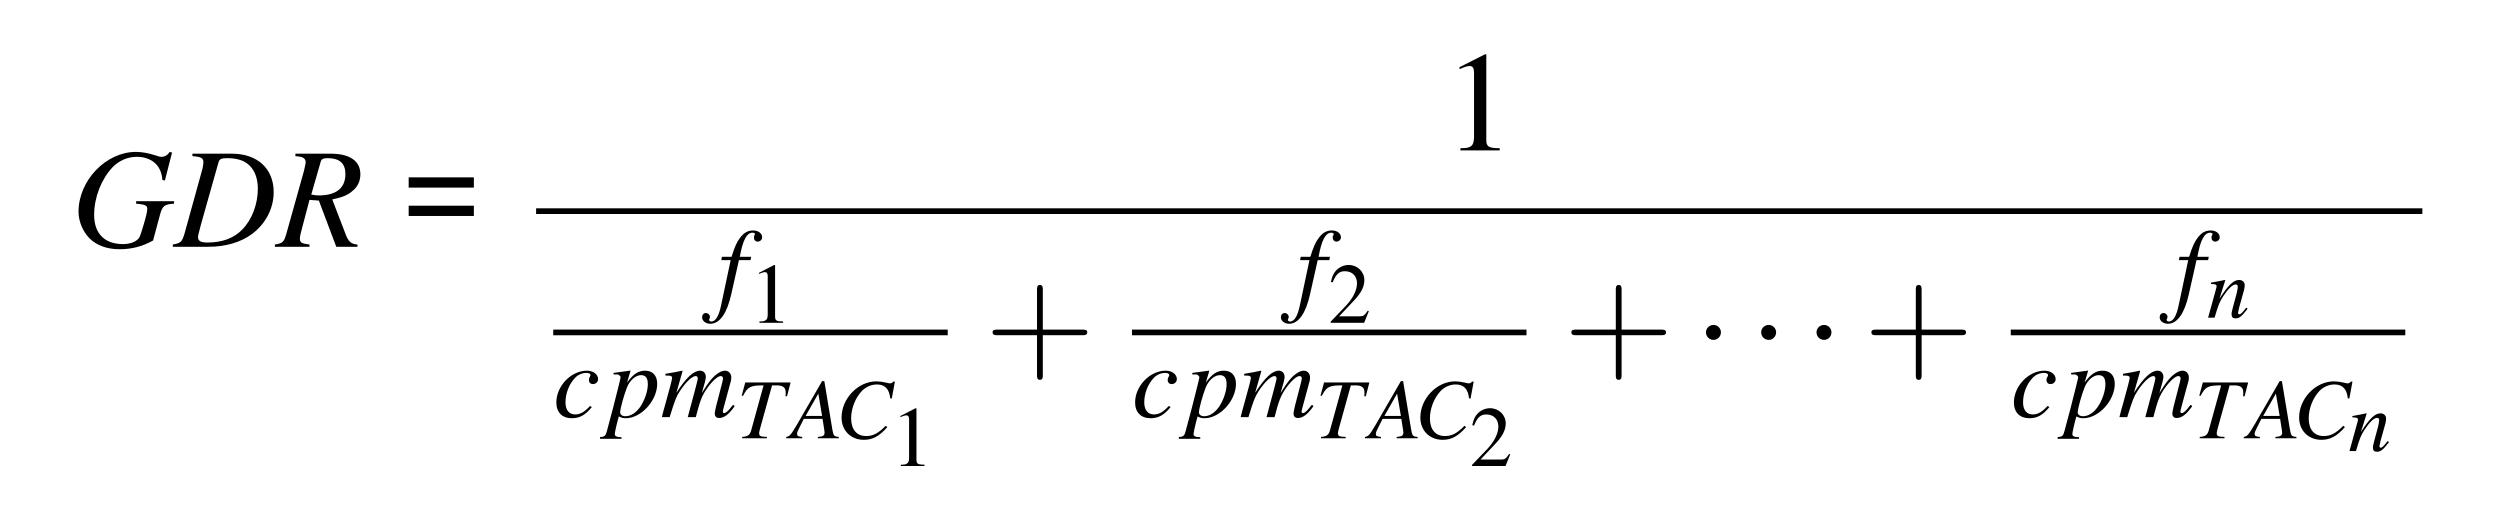 <?xml version="1.0" encoding="UTF-8"?>
<svg xmlns="http://www.w3.org/2000/svg" xmlns:xlink="http://www.w3.org/1999/xlink" width="175pt" height="37pt" viewBox="0 0 175 37" version="1.1">
<defs>
<g>
<symbol overflow="visible" id="glyph0-0">
<path style="stroke:none;" d=""/>
</symbol>
<symbol overflow="visible" id="glyph0-1">
<path style="stroke:none;" d="M 7.062 -6.594 L 6.906 -6.641 C 6.734 -6.406 6.562 -6.297 6.312 -6.297 C 6.203 -6.297 6.094 -6.328 5.875 -6.406 C 5.375 -6.562 4.938 -6.641 4.531 -6.641 C 2.438 -6.641 0.516 -4.641 0.516 -2.453 C 0.516 -1.781 0.812 -1.078 1.281 -0.594 C 1.781 -0.094 2.516 0.172 3.375 0.172 C 4.25 0.172 4.969 -0.016 5.734 -0.438 L 6.234 -2.297 C 6.391 -2.859 6.547 -2.984 7.203 -3.016 L 7.203 -3.188 L 4.547 -3.188 L 4.547 -3.016 C 4.672 -3.016 4.797 -2.984 4.828 -2.984 C 5.156 -2.953 5.328 -2.859 5.328 -2.688 C 5.328 -2.469 5.266 -2.188 5.047 -1.453 C 4.828 -0.734 4.797 -0.641 4.672 -0.531 C 4.453 -0.312 4.078 -0.188 3.625 -0.188 C 2.344 -0.188 1.609 -0.922 1.609 -2.234 C 1.609 -3.453 2.109 -4.719 2.891 -5.562 C 3.344 -6.031 3.953 -6.297 4.609 -6.297 C 5.266 -6.297 5.812 -6.031 6.109 -5.578 C 6.266 -5.312 6.344 -5.109 6.391 -4.672 L 6.562 -4.641 Z M 7.062 -6.594 "/>
</symbol>
<symbol overflow="visible" id="glyph0-2">
<path style="stroke:none;" d="M 1.297 -6.344 C 1.906 -6.297 2.062 -6.203 2.062 -5.938 C 2.062 -5.797 2.031 -5.547 1.953 -5.297 L 0.734 -0.891 C 0.547 -0.312 0.484 -0.266 -0.078 -0.156 L -0.078 0 L 2.438 0 C 3.609 0 4.672 -0.312 5.438 -0.875 C 6.406 -1.578 6.984 -2.672 6.984 -3.828 C 6.984 -5.469 5.844 -6.516 4.062 -6.516 L 1.297 -6.516 Z M 3.125 -5.922 C 3.188 -6.141 3.328 -6.203 3.734 -6.203 C 4.297 -6.203 4.797 -6.078 5.109 -5.844 C 5.609 -5.484 5.875 -4.859 5.875 -4.062 C 5.875 -2.984 5.453 -1.875 4.781 -1.203 C 4.188 -0.594 3.375 -0.297 2.344 -0.297 C 1.891 -0.297 1.688 -0.406 1.688 -0.672 C 1.688 -0.797 1.75 -1.016 1.906 -1.609 Z M 3.125 -5.922 "/>
</symbol>
<symbol overflow="visible" id="glyph0-3">
<path style="stroke:none;" d="M 5.656 -0.156 C 5.219 -0.188 5.016 -0.359 4.828 -0.875 L 3.891 -3.312 C 4.672 -3.484 5 -3.625 5.359 -3.953 C 5.688 -4.234 5.859 -4.625 5.859 -5.078 C 5.859 -6 5.125 -6.516 3.781 -6.516 L 1.312 -6.516 L 1.312 -6.344 C 1.734 -6.297 1.781 -6.281 1.891 -6.203 C 1.969 -6.156 2.031 -6.047 2.031 -5.938 C 2.031 -5.812 1.969 -5.578 1.906 -5.297 L 0.672 -0.891 C 0.5 -0.312 0.422 -0.25 -0.125 -0.156 L -0.125 0 L 2.297 0 L 2.297 -0.156 C 1.688 -0.234 1.625 -0.297 1.625 -0.625 C 1.625 -0.719 1.656 -0.844 1.75 -1.203 L 2.297 -3.281 L 2.953 -3.234 L 4.172 0 L 5.656 0 Z M 3.078 -5.938 C 3.125 -6.141 3.266 -6.203 3.578 -6.203 C 4.406 -6.203 4.812 -5.828 4.812 -5.094 C 4.812 -4.109 4.172 -3.594 2.938 -3.594 C 2.766 -3.594 2.656 -3.609 2.422 -3.656 Z M 3.078 -5.938 "/>
</symbol>
<symbol overflow="visible" id="glyph1-0">
<path style="stroke:none;" d="M 0.938 0 L 5.031 0 L 5.031 -7.125 L 0.938 -7.125 Z M 1.453 -0.516 L 1.453 -6.609 L 4.531 -6.609 L 4.531 -0.516 Z M 1.453 -0.516 "/>
</symbol>
<symbol overflow="visible" id="glyph1-1">
<path style="stroke:none;" d="M 0.562 -4.141 L 5.125 -4.141 L 5.125 -4.859 L 0.562 -4.859 Z M 0.562 -2.156 L 5.125 -2.156 L 5.125 -2.875 L 0.562 -2.875 Z M 0.562 -2.156 "/>
</symbol>
<symbol overflow="visible" id="glyph2-0">
<path style="stroke:none;" d=""/>
</symbol>
<symbol overflow="visible" id="glyph2-1">
<path style="stroke:none;" d="M 2.906 -6.734 L 1.109 -5.828 L 1.109 -5.688 C 1.219 -5.734 1.328 -5.781 1.375 -5.797 C 1.562 -5.875 1.719 -5.906 1.828 -5.906 C 2.031 -5.906 2.125 -5.766 2.125 -5.438 L 2.125 -0.922 C 2.125 -0.594 2.047 -0.375 1.891 -0.281 C 1.734 -0.188 1.594 -0.156 1.172 -0.156 L 1.172 0 L 3.922 0 L 3.922 -0.156 C 3.141 -0.156 2.984 -0.266 2.984 -0.734 L 2.984 -6.719 Z M 2.906 -6.734 "/>
</symbol>
<symbol overflow="visible" id="glyph3-0">
<path style="stroke:none;" d=""/>
</symbol>
<symbol overflow="visible" id="glyph3-1">
<path style="stroke:none;" d="M 0.266 -2.922 L 0.922 -2.922 L 0.266 0.172 C 0.109 0.969 -0.125 1.375 -0.438 1.375 C -0.531 1.375 -0.594 1.312 -0.594 1.25 C -0.594 1.234 -0.578 1.203 -0.562 1.172 C -0.531 1.125 -0.531 1.094 -0.531 1.047 C -0.531 0.906 -0.656 0.781 -0.812 0.781 C -0.969 0.781 -1.078 0.906 -1.078 1.078 C -1.078 1.328 -0.828 1.531 -0.5 1.531 C 0.156 1.531 0.672 0.797 0.969 -0.562 L 1.5 -2.922 L 2.312 -2.922 L 2.359 -3.156 L 1.562 -3.156 C 1.766 -4.312 2.047 -4.844 2.453 -4.844 C 2.547 -4.844 2.625 -4.797 2.625 -4.75 C 2.625 -4.734 2.609 -4.719 2.594 -4.672 C 2.562 -4.609 2.547 -4.578 2.547 -4.516 C 2.547 -4.344 2.656 -4.219 2.812 -4.219 C 2.984 -4.219 3.125 -4.359 3.125 -4.516 C 3.125 -4.797 2.859 -5 2.5 -5 C 2.125 -5 1.844 -4.844 1.578 -4.484 C 1.359 -4.203 1.203 -3.859 0.984 -3.156 L 0.312 -3.156 Z M 0.266 -2.922 "/>
</symbol>
<symbol overflow="visible" id="glyph3-2">
<path style="stroke:none;" d="M 2.578 -0.781 C 2.172 -0.344 1.891 -0.188 1.531 -0.188 C 1.109 -0.188 0.859 -0.5 0.859 -1.031 C 0.859 -1.656 1.109 -2.312 1.531 -2.75 C 1.734 -2.969 2.031 -3.094 2.328 -3.094 C 2.5 -3.094 2.609 -3.031 2.609 -2.953 C 2.609 -2.906 2.594 -2.875 2.562 -2.812 C 2.5 -2.719 2.5 -2.656 2.5 -2.594 C 2.5 -2.422 2.609 -2.312 2.781 -2.312 C 2.984 -2.312 3.141 -2.469 3.141 -2.656 C 3.141 -3 2.797 -3.25 2.359 -3.25 C 1.25 -3.25 0.219 -2.172 0.219 -1.031 C 0.219 -0.328 0.625 0.078 1.312 0.078 C 1.844 0.078 2.25 -0.141 2.703 -0.703 Z M 2.578 -0.781 "/>
</symbol>
<symbol overflow="visible" id="glyph3-3">
<path style="stroke:none;" d="M 0.406 -2.984 L 0.578 -2.984 C 0.578 -2.984 0.594 -2.984 0.609 -2.984 C 0.703 -3.031 0.891 -2.891 0.891 -2.781 C 0.891 -2.719 0.625 -1.672 0.375 -0.688 C 0.172 0.047 0 0.75 -0.062 0.953 C -0.141 1.297 -0.234 1.391 -0.547 1.391 L -0.547 1.516 L 0.953 1.516 L 0.953 1.406 C 0.609 1.406 0.484 1.328 0.484 1.188 C 0.484 1.078 0.609 0.5 0.766 -0.047 C 0.938 0.047 1.078 0.078 1.25 0.078 C 2.328 0.078 3.453 -1.156 3.453 -2.328 C 3.453 -2.906 3.141 -3.25 2.609 -3.25 C 2.125 -3.25 1.781 -3.016 1.344 -2.422 L 1.562 -3.156 L 1.578 -3.219 C 1.578 -3.219 1.578 -3.234 1.578 -3.25 L 1.562 -3.25 C 1.562 -3.266 1.547 -3.266 1.547 -3.266 L 1.531 -3.25 L 0.391 -3.094 Z M 2.344 -2.938 C 2.656 -2.922 2.797 -2.734 2.797 -2.297 C 2.797 -1.812 2.578 -1.188 2.266 -0.719 C 1.953 -0.281 1.594 -0.062 1.219 -0.062 C 1.016 -0.062 0.859 -0.172 0.859 -0.328 C 0.859 -0.578 1.125 -1.547 1.344 -2.094 C 1.547 -2.594 1.969 -2.953 2.344 -2.938 Z M 2.344 -2.938 "/>
</symbol>
<symbol overflow="visible" id="glyph3-4">
<path style="stroke:none;" d="M 5.078 -0.859 C 5 -0.781 4.953 -0.703 4.922 -0.672 C 4.719 -0.406 4.562 -0.281 4.453 -0.281 C 4.391 -0.281 4.359 -0.328 4.359 -0.391 C 4.359 -0.438 4.391 -0.547 4.438 -0.734 L 4.938 -2.578 C 4.938 -2.609 4.953 -2.75 4.953 -2.781 C 4.953 -3.047 4.766 -3.25 4.516 -3.25 C 4.375 -3.25 4.234 -3.203 4.062 -3.094 C 3.688 -2.859 3.391 -2.5 2.891 -1.688 C 3.062 -2.25 3.172 -2.672 3.172 -2.812 C 3.172 -3.062 3.016 -3.25 2.766 -3.25 C 2.312 -3.25 1.797 -2.766 1.109 -1.703 L 1.547 -3.234 L 1.516 -3.25 C 1.109 -3.156 0.953 -3.141 0.344 -3.031 L 0.344 -2.906 L 0.531 -2.906 C 0.719 -2.906 0.812 -2.859 0.812 -2.75 C 0.812 -2.656 0.641 -1.984 0.375 -1.047 C 0.203 -0.453 0.188 -0.375 0.094 0 L 0.641 0 C 1 -1.172 1.109 -1.453 1.359 -1.828 C 1.766 -2.453 2.219 -2.875 2.469 -2.875 C 2.562 -2.875 2.609 -2.797 2.609 -2.688 C 2.609 -2.625 2.375 -1.719 1.906 0 L 2.469 0 C 2.766 -1.156 2.906 -1.516 3.281 -2.047 C 3.641 -2.547 4.016 -2.875 4.219 -2.875 C 4.312 -2.875 4.375 -2.797 4.375 -2.719 C 4.375 -2.672 4.359 -2.594 4.328 -2.453 L 3.891 -0.766 C 3.828 -0.484 3.797 -0.344 3.797 -0.266 C 3.797 -0.047 3.906 0.062 4.094 0.062 C 4.438 0.062 4.766 -0.172 5.156 -0.719 L 5.188 -0.781 Z M 5.078 -0.859 "/>
</symbol>
<symbol overflow="visible" id="glyph4-0">
<path style="stroke:none;" d=""/>
</symbol>
<symbol overflow="visible" id="glyph4-1">
<path style="stroke:none;" d="M 1.734 -4.047 L 0.672 -3.5 L 0.672 -3.422 C 0.734 -3.453 0.797 -3.469 0.828 -3.484 C 0.938 -3.531 1.031 -3.547 1.094 -3.547 C 1.219 -3.547 1.281 -3.453 1.281 -3.266 L 1.281 -0.562 C 1.281 -0.359 1.234 -0.219 1.125 -0.172 C 1.047 -0.109 0.953 -0.094 0.703 -0.094 L 0.703 0 L 2.359 0 L 2.359 -0.094 C 1.891 -0.094 1.797 -0.156 1.797 -0.438 L 1.797 -4.031 Z M 1.734 -4.047 "/>
</symbol>
<symbol overflow="visible" id="glyph4-2">
<path style="stroke:none;" d="M 2.844 -0.812 L 2.766 -0.844 C 2.547 -0.516 2.469 -0.453 2.203 -0.453 L 0.766 -0.453 L 1.766 -1.516 C 2.297 -2.062 2.531 -2.516 2.531 -2.984 C 2.531 -3.578 2.047 -4.047 1.438 -4.047 C 1.094 -4.047 0.797 -3.906 0.562 -3.672 C 0.375 -3.469 0.281 -3.281 0.188 -2.859 L 0.312 -2.828 C 0.547 -3.406 0.766 -3.609 1.172 -3.609 C 1.688 -3.609 2.016 -3.266 2.016 -2.766 C 2.016 -2.297 1.75 -1.734 1.25 -1.203 L 0.172 -0.078 L 0.172 0 L 2.516 0 Z M 2.844 -0.812 "/>
</symbol>
<symbol overflow="visible" id="glyph5-0">
<path style="stroke:none;" d=""/>
</symbol>
<symbol overflow="visible" id="glyph5-1">
<path style="stroke:none;" d="M 3.781 -3.906 L 0.609 -3.906 L 0.359 -2.984 L 0.453 -2.969 C 0.781 -3.609 0.969 -3.703 1.891 -3.703 L 1.016 -0.531 C 0.922 -0.219 0.781 -0.125 0.391 -0.094 L 0.391 0 L 2.125 0 L 2.125 -0.094 C 2.016 -0.109 1.938 -0.109 1.891 -0.109 C 1.656 -0.125 1.578 -0.188 1.578 -0.359 C 1.578 -0.438 1.609 -0.516 1.656 -0.719 L 2.484 -3.703 L 2.812 -3.703 C 3.25 -3.703 3.438 -3.547 3.438 -3.219 C 3.438 -3.141 3.438 -3.047 3.422 -2.938 L 3.531 -2.938 Z M 3.781 -3.906 "/>
</symbol>
<symbol overflow="visible" id="glyph5-2">
<path style="stroke:none;" d="M 3.375 -0.094 C 3.031 -0.125 3 -0.172 2.922 -0.609 L 2.359 -4 L 2.203 -4 L 0.469 -1 C 0 -0.203 -0.062 -0.141 -0.312 -0.094 L -0.312 0 L 0.812 0 L 0.812 -0.094 C 0.516 -0.125 0.453 -0.156 0.453 -0.312 C 0.453 -0.422 0.484 -0.469 0.578 -0.672 L 0.922 -1.359 L 2.234 -1.359 L 2.359 -0.562 C 2.359 -0.516 2.375 -0.453 2.375 -0.406 C 2.375 -0.188 2.281 -0.125 1.906 -0.094 L 1.906 0 L 3.375 0 Z M 1.047 -1.562 L 1.938 -3.125 L 2.203 -1.562 Z M 1.047 -1.562 "/>
</symbol>
<symbol overflow="visible" id="glyph5-3">
<path style="stroke:none;" d="M 3.906 -2.781 L 4.125 -3.969 L 4 -3.969 C 3.953 -3.875 3.891 -3.844 3.766 -3.844 C 3.719 -3.844 3.656 -3.859 3.531 -3.891 C 3.25 -3.953 3.016 -3.984 2.828 -3.984 C 1.547 -3.984 0.391 -2.781 0.391 -1.453 C 0.391 -0.531 1.047 0.109 1.953 0.109 C 2.578 0.109 3.047 -0.156 3.594 -0.781 L 3.484 -0.875 C 2.953 -0.344 2.609 -0.156 2.109 -0.156 C 1.453 -0.156 1.062 -0.609 1.062 -1.391 C 1.062 -2.094 1.359 -2.828 1.812 -3.312 C 2.109 -3.609 2.484 -3.766 2.875 -3.766 C 3.422 -3.766 3.734 -3.453 3.797 -2.797 Z M 3.906 -2.781 "/>
</symbol>
<symbol overflow="visible" id="glyph5-4">
<path style="stroke:none;" d="M 2.75 -0.703 L 2.625 -0.547 C 2.453 -0.328 2.344 -0.234 2.266 -0.234 C 2.219 -0.234 2.172 -0.281 2.172 -0.328 C 2.172 -0.359 2.172 -0.359 2.25 -0.703 L 2.594 -1.938 C 2.625 -2.062 2.641 -2.188 2.641 -2.281 C 2.641 -2.484 2.484 -2.641 2.25 -2.641 C 1.859 -2.641 1.484 -2.281 0.875 -1.328 L 1.281 -2.625 L 1.25 -2.641 C 0.938 -2.578 0.812 -2.547 0.281 -2.453 L 0.281 -2.359 C 0.594 -2.359 0.672 -2.312 0.672 -2.203 C 0.672 -2.156 0.672 -2.125 0.656 -2.094 L 0.078 0 L 0.531 0 C 0.812 -0.953 0.875 -1.078 1.125 -1.484 C 1.484 -2.031 1.797 -2.328 2.016 -2.328 C 2.109 -2.328 2.156 -2.266 2.156 -2.156 C 2.156 -2.094 2.125 -1.891 2.078 -1.703 L 1.812 -0.719 C 1.734 -0.406 1.719 -0.328 1.719 -0.266 C 1.719 -0.047 1.797 0.047 2 0.047 C 2.266 0.047 2.422 -0.078 2.844 -0.625 Z M 2.75 -0.703 "/>
</symbol>
<symbol overflow="visible" id="glyph6-0">
<path style="stroke:none;" d=""/>
</symbol>
<symbol overflow="visible" id="glyph6-1">
<path style="stroke:none;" d="M 4.078 -2.297 L 6.859 -2.297 C 7 -2.297 7.188 -2.297 7.188 -2.5 C 7.188 -2.688 7 -2.688 6.859 -2.688 L 4.078 -2.688 L 4.078 -5.484 C 4.078 -5.625 4.078 -5.812 3.875 -5.812 C 3.672 -5.812 3.672 -5.625 3.672 -5.484 L 3.672 -2.688 L 0.891 -2.688 C 0.75 -2.688 0.562 -2.688 0.562 -2.5 C 0.562 -2.297 0.75 -2.297 0.891 -2.297 L 3.672 -2.297 L 3.672 0.5 C 3.672 0.641 3.672 0.828 3.875 0.828 C 4.078 0.828 4.078 0.641 4.078 0.5 Z M 4.078 -2.297 "/>
</symbol>
<symbol overflow="visible" id="glyph7-0">
<path style="stroke:none;" d=""/>
</symbol>
<symbol overflow="visible" id="glyph7-1">
<path style="stroke:none;" d="M 1.906 -2.5 C 1.906 -2.781 1.672 -3.016 1.391 -3.016 C 1.094 -3.016 0.859 -2.781 0.859 -2.5 C 0.859 -2.203 1.094 -1.969 1.391 -1.969 C 1.672 -1.969 1.906 -2.203 1.906 -2.5 Z M 1.906 -2.5 "/>
</symbol>
</g>
</defs>
<g id="surface1">
<g style="fill:rgb(0%,0%,0%);fill-opacity:1;">
  <use xlink:href="#glyph0-1" x="4.981" y="17.274"/>
  <use xlink:href="#glyph0-2" x="12.174" y="17.274"/>
  <use xlink:href="#glyph0-3" x="19.367" y="17.274"/>
</g>
<g style="fill:rgb(0%,0%,0%);fill-opacity:1;">
  <use xlink:href="#glyph1-1" x="28.045" y="17.274"/>
</g>
<g style="fill:rgb(0%,0%,0%);fill-opacity:1;">
  <use xlink:href="#glyph2-1" x="101.057" y="10.529"/>
</g>
<path style="fill:none;stroke-width:0.398;stroke-linecap:butt;stroke-linejoin:miter;stroke:rgb(0%,0%,0%);stroke-opacity:1;stroke-miterlimit:10;" d="M -0.002 0.002 L 132.037 0.002 " transform="matrix(1,0,0,-1,37.529,14.783)"/>
<g style="fill:rgb(0%,0%,0%);fill-opacity:1;">
  <use xlink:href="#glyph3-1" x="50.225" y="21.132"/>
</g>
<g style="fill:rgb(0%,0%,0%);fill-opacity:1;">
  <use xlink:href="#glyph4-1" x="52.459" y="22.595"/>
</g>
<path style="fill:none;stroke-width:0.398;stroke-linecap:butt;stroke-linejoin:miter;stroke:rgb(0%,0%,0%);stroke-opacity:1;stroke-miterlimit:10;" d="M 0.002 0 L 27.615 0 " transform="matrix(1,0,0,-1,38.725,23.27)"/>
<g style="fill:rgb(0%,0%,0%);fill-opacity:1;">
  <use xlink:href="#glyph3-2" x="38.725" y="29.198"/>
</g>
<g style="fill:rgb(0%,0%,0%);fill-opacity:1;">
  <use xlink:href="#glyph3-3" x="42.551" y="29.198"/>
  <use xlink:href="#glyph3-4" x="46.237" y="29.198"/>
</g>
<g style="fill:rgb(0%,0%,0%);fill-opacity:1;">
  <use xlink:href="#glyph5-1" x="51.56" y="30.679"/>
</g>
<g style="fill:rgb(0%,0%,0%);fill-opacity:1;">
  <use xlink:href="#glyph5-2" x="55.344" y="30.679"/>
</g>
<g style="fill:rgb(0%,0%,0%);fill-opacity:1;">
  <use xlink:href="#glyph5-3" x="58.518" y="30.679"/>
</g>
<g style="fill:rgb(0%,0%,0%);fill-opacity:1;">
  <use xlink:href="#glyph4-1" x="62.355" y="32.622"/>
</g>
<g style="fill:rgb(0%,0%,0%);fill-opacity:1;">
  <use xlink:href="#glyph6-1" x="68.919" y="25.761"/>
</g>
<g style="fill:rgb(0%,0%,0%);fill-opacity:1;">
  <use xlink:href="#glyph3-1" x="90.74" y="21.132"/>
</g>
<g style="fill:rgb(0%,0%,0%);fill-opacity:1;">
  <use xlink:href="#glyph4-2" x="92.974" y="22.595"/>
</g>
<path style="fill:none;stroke-width:0.398;stroke-linecap:butt;stroke-linejoin:miter;stroke:rgb(0%,0%,0%);stroke-opacity:1;stroke-miterlimit:10;" d="M -0.001 0 L 27.616 0 " transform="matrix(1,0,0,-1,79.239,23.27)"/>
<g style="fill:rgb(0%,0%,0%);fill-opacity:1;">
  <use xlink:href="#glyph3-2" x="79.239" y="29.198"/>
</g>
<g style="fill:rgb(0%,0%,0%);fill-opacity:1;">
  <use xlink:href="#glyph3-3" x="83.065" y="29.198"/>
  <use xlink:href="#glyph3-4" x="86.751" y="29.198"/>
</g>
<g style="fill:rgb(0%,0%,0%);fill-opacity:1;">
  <use xlink:href="#glyph5-1" x="92.075" y="30.679"/>
</g>
<g style="fill:rgb(0%,0%,0%);fill-opacity:1;">
  <use xlink:href="#glyph5-2" x="95.859" y="30.679"/>
</g>
<g style="fill:rgb(0%,0%,0%);fill-opacity:1;">
  <use xlink:href="#glyph5-3" x="99.033" y="30.679"/>
</g>
<g style="fill:rgb(0%,0%,0%);fill-opacity:1;">
  <use xlink:href="#glyph4-2" x="102.87" y="32.622"/>
</g>
<g style="fill:rgb(0%,0%,0%);fill-opacity:1;">
  <use xlink:href="#glyph6-1" x="109.434" y="25.761"/>
</g>
<g style="fill:rgb(0%,0%,0%);fill-opacity:1;">
  <use xlink:href="#glyph7-1" x="118.559" y="25.761"/>
</g>
<g style="fill:rgb(0%,0%,0%);fill-opacity:1;">
  <use xlink:href="#glyph7-1" x="122.422" y="25.761"/>
</g>
<g style="fill:rgb(0%,0%,0%);fill-opacity:1;">
  <use xlink:href="#glyph7-1" x="126.296" y="25.761"/>
</g>
<g style="fill:rgb(0%,0%,0%);fill-opacity:1;">
  <use xlink:href="#glyph6-1" x="130.435" y="25.761"/>
</g>
<g style="fill:rgb(0%,0%,0%);fill-opacity:1;">
  <use xlink:href="#glyph3-1" x="152.255" y="21.132"/>
</g>
<g style="fill:rgb(0%,0%,0%);fill-opacity:1;">
  <use xlink:href="#glyph5-4" x="154.489" y="22.238"/>
</g>
<path style="fill:none;stroke-width:0.398;stroke-linecap:butt;stroke-linejoin:miter;stroke:rgb(0%,0%,0%);stroke-opacity:1;stroke-miterlimit:10;" d="M -0.001 0 L 27.616 0 " transform="matrix(1,0,0,-1,140.755,23.27)"/>
<g style="fill:rgb(0%,0%,0%);fill-opacity:1;">
  <use xlink:href="#glyph3-2" x="140.755" y="29.198"/>
</g>
<g style="fill:rgb(0%,0%,0%);fill-opacity:1;">
  <use xlink:href="#glyph3-3" x="144.581" y="29.198"/>
  <use xlink:href="#glyph3-4" x="148.267" y="29.198"/>
</g>
<g style="fill:rgb(0%,0%,0%);fill-opacity:1;">
  <use xlink:href="#glyph5-1" x="153.59" y="30.679"/>
</g>
<g style="fill:rgb(0%,0%,0%);fill-opacity:1;">
  <use xlink:href="#glyph5-2" x="157.374" y="30.679"/>
</g>
<g style="fill:rgb(0%,0%,0%);fill-opacity:1;">
  <use xlink:href="#glyph5-3" x="160.548" y="30.679"/>
</g>
<g style="fill:rgb(0%,0%,0%);fill-opacity:1;">
  <use xlink:href="#glyph5-4" x="164.386" y="31.575"/>
</g>
</g>
</svg>
